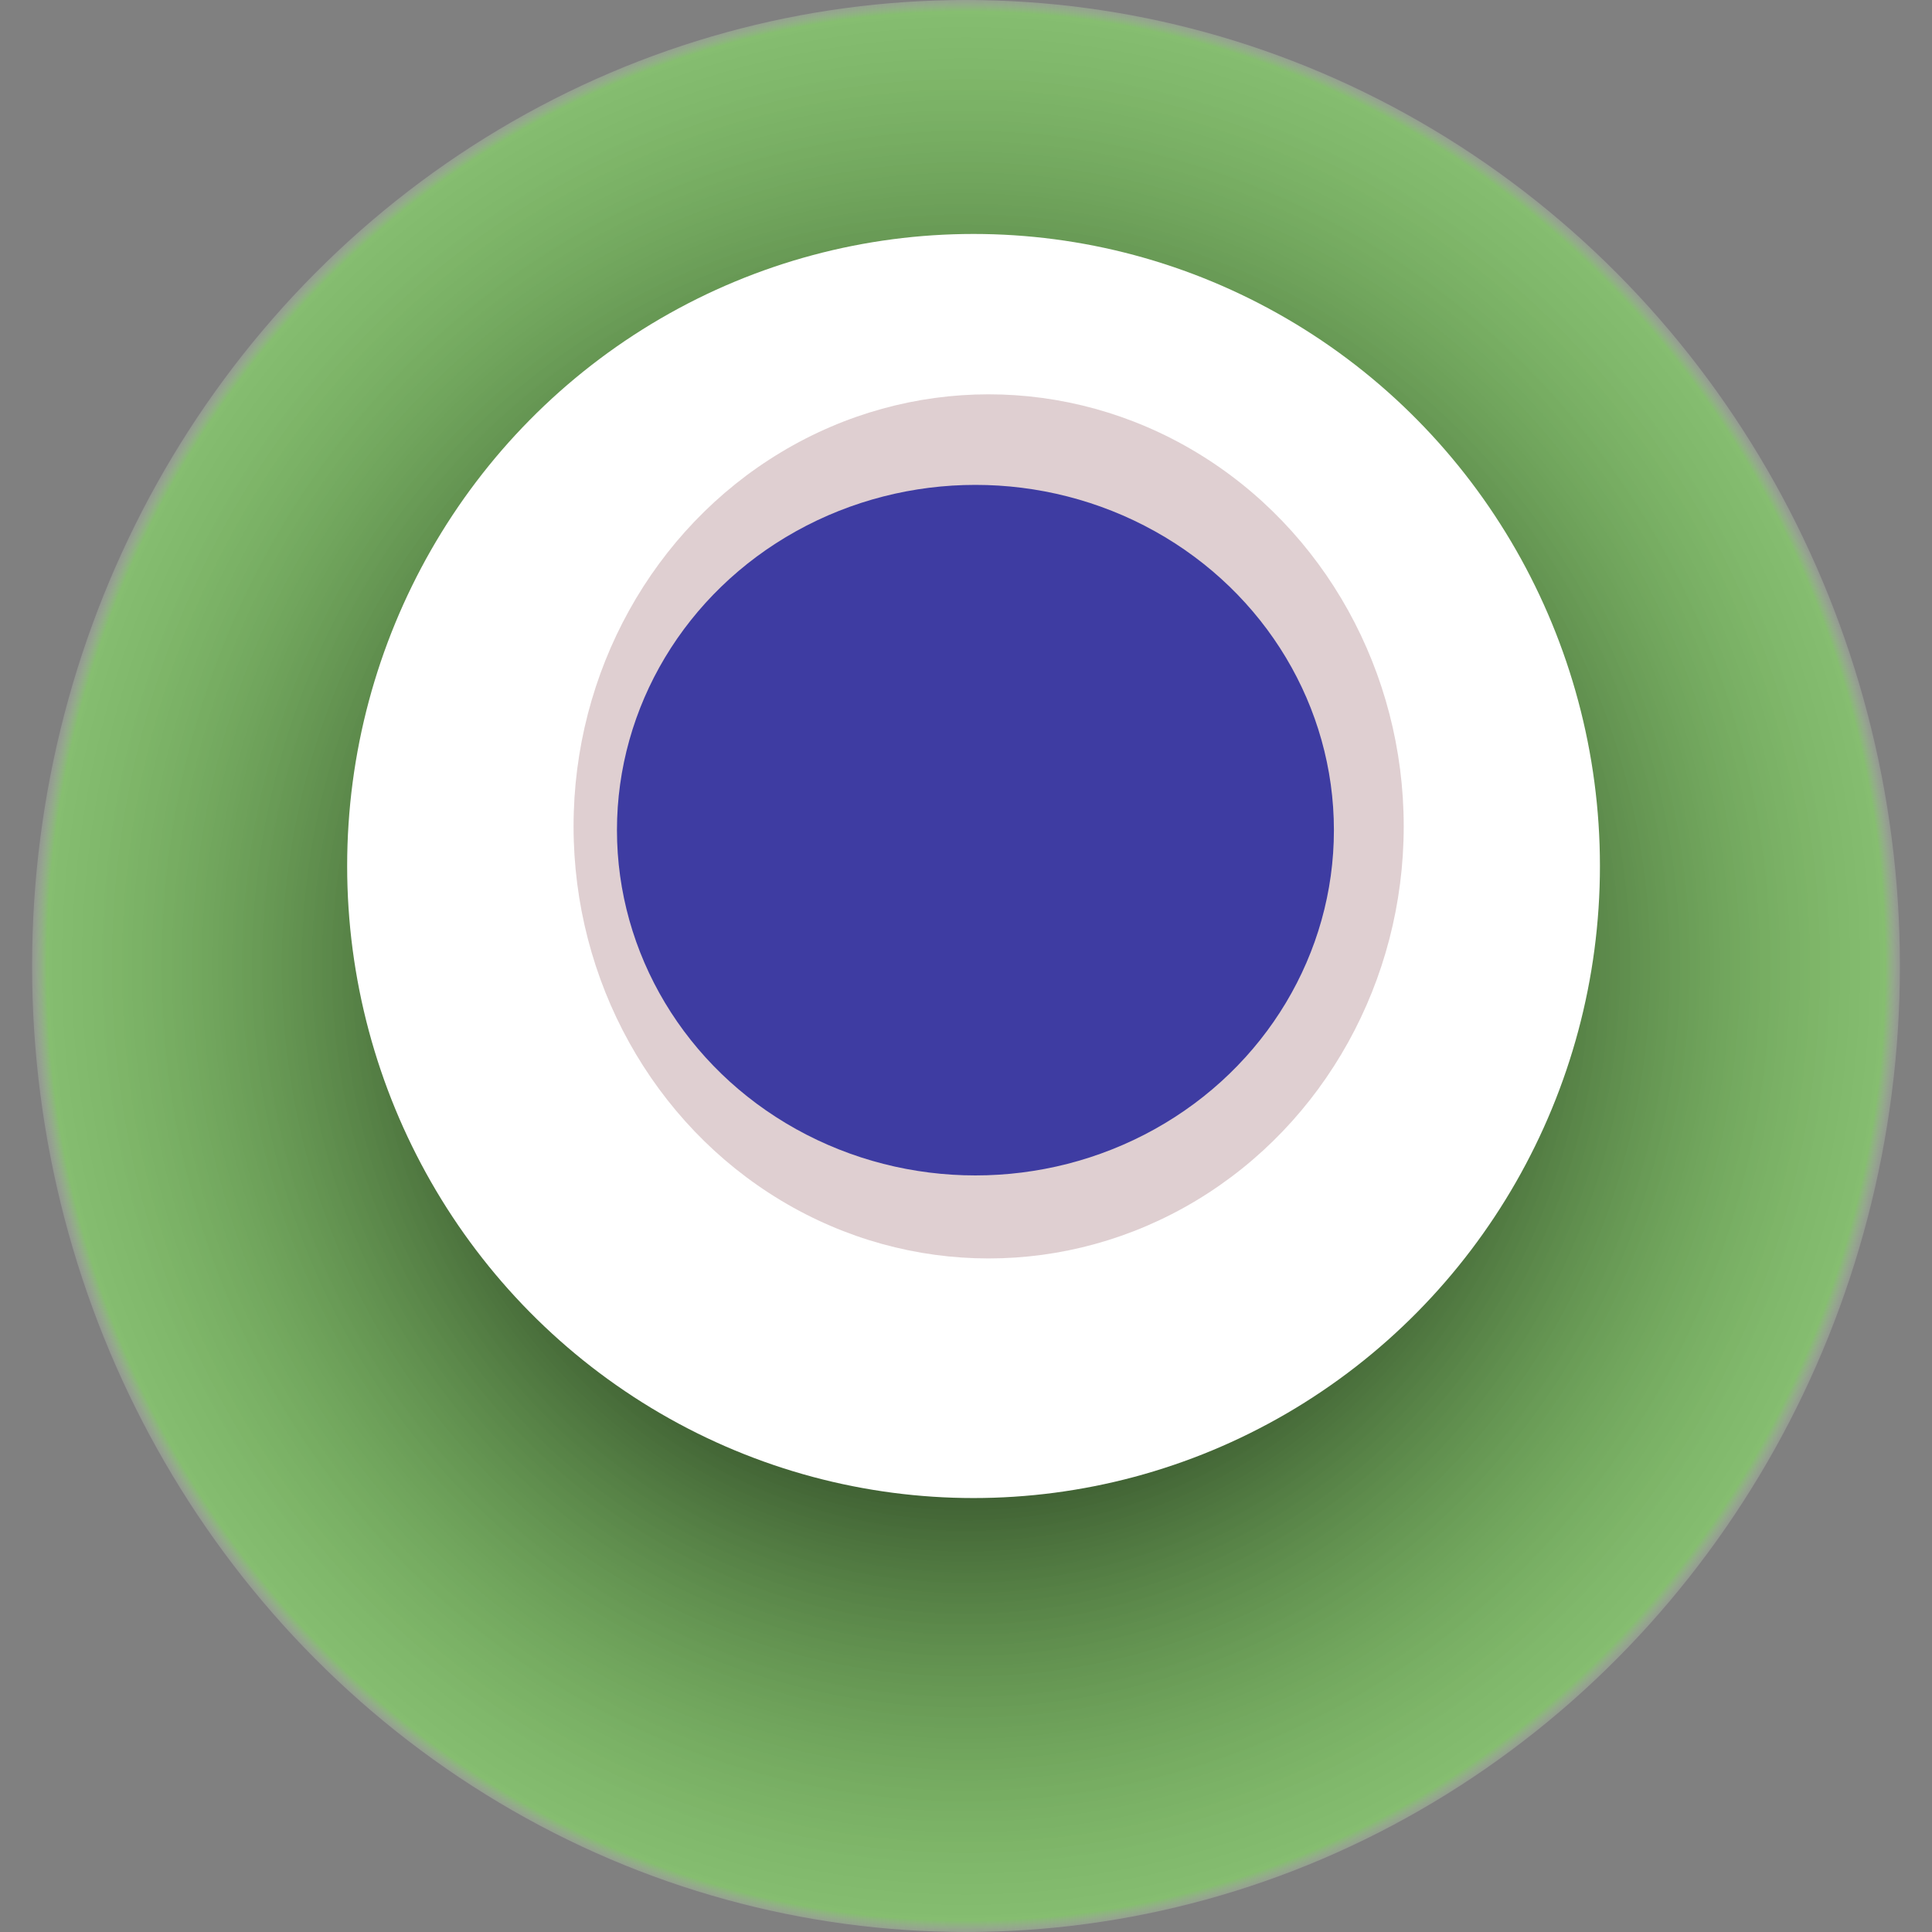 <svg width="1024" height="1024" xmlns="http://www.w3.org/2000/svg"><rect width="100%" height="100%" fill="#808080" stroke="none"/><g><title>0xea6ae8c291897a9a88f847d76e055ca2c7b49f9f</title><ellipse ry="512" rx="495" cy="512" cx="512" fill="url(#e_1_g)"/><ellipse ry="335" rx="332" cy="459" cx="516" fill="#FFF"/><ellipse ry="229" rx="220" cy="438" cx="524" fill="rgba(96,18,27,0.2)"/><ellipse ry="183" rx="190" cy="440" cx="517" fill="rgba(22, 24, 150, 0.8)"/><animateTransform attributeName="transform" begin="0s" dur="22s" type="rotate" from="360 512 512" to="0 512 512" repeatCount="indefinite"/><defs><radialGradient id="e_1_g"><stop offset="30%" stop-color="#000"/><stop offset="98%" stop-color="rgba(139,251,96,0.5)"/><stop offset="100%" stop-color="rgba(255,255,255,0.1)"/></radialGradient></defs></g></svg>